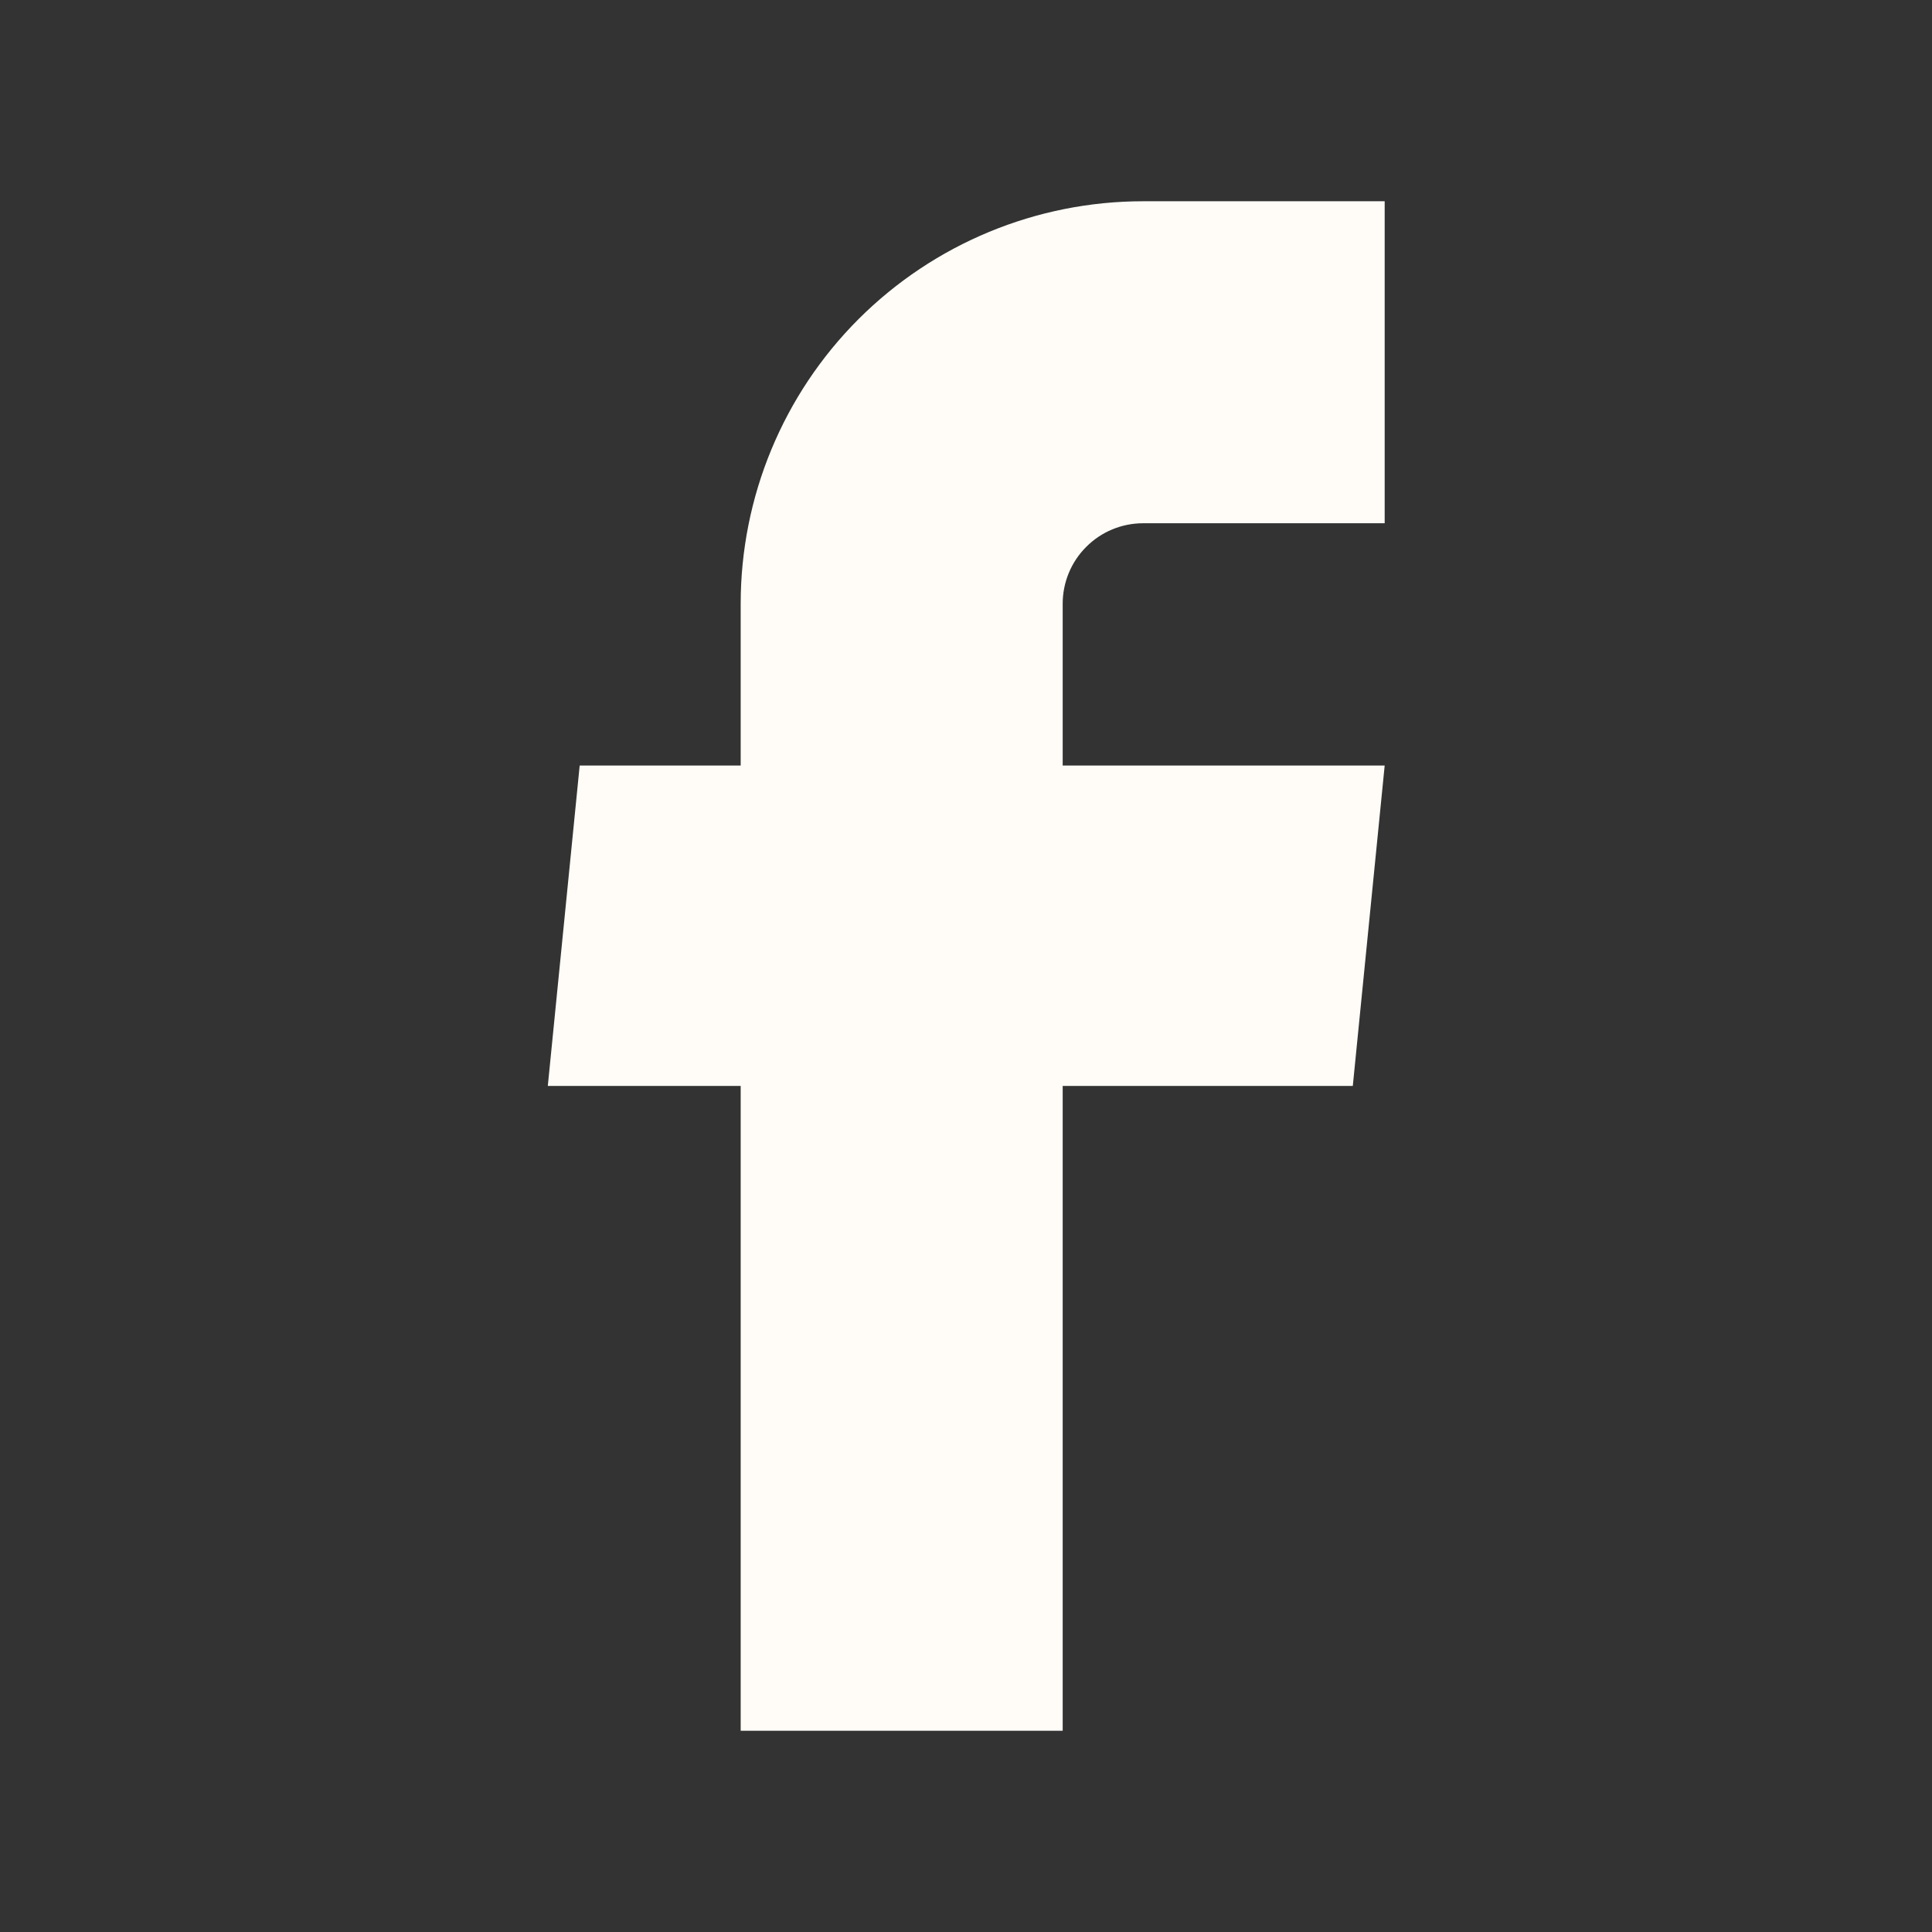 <?xml version="1.0" encoding="UTF-8"?>
<svg xmlns="http://www.w3.org/2000/svg" width="24" height="24" viewBox="0 0 24 24">
  <rect x="0" y="0" width="24" height="24" fill="#333333" stroke="none"/>
  <g id="gg:facebook">
    <path id="Vector" d="M9.201 21.5H13.201V13.49H16.805L17.201 9.51H13.201V7.5C13.201 7.235 13.306 6.98 13.494 6.793C13.681 6.605 13.935 6.5 14.201 6.5H17.201V2.5H14.201C12.875 2.5 11.603 3.027 10.665 3.964C9.727 4.902 9.201 6.174 9.201 7.5V9.51H7.201L6.805 13.49H9.201V21.5Z" fill="#FFFCF7"></path>
  </g>
</svg>
